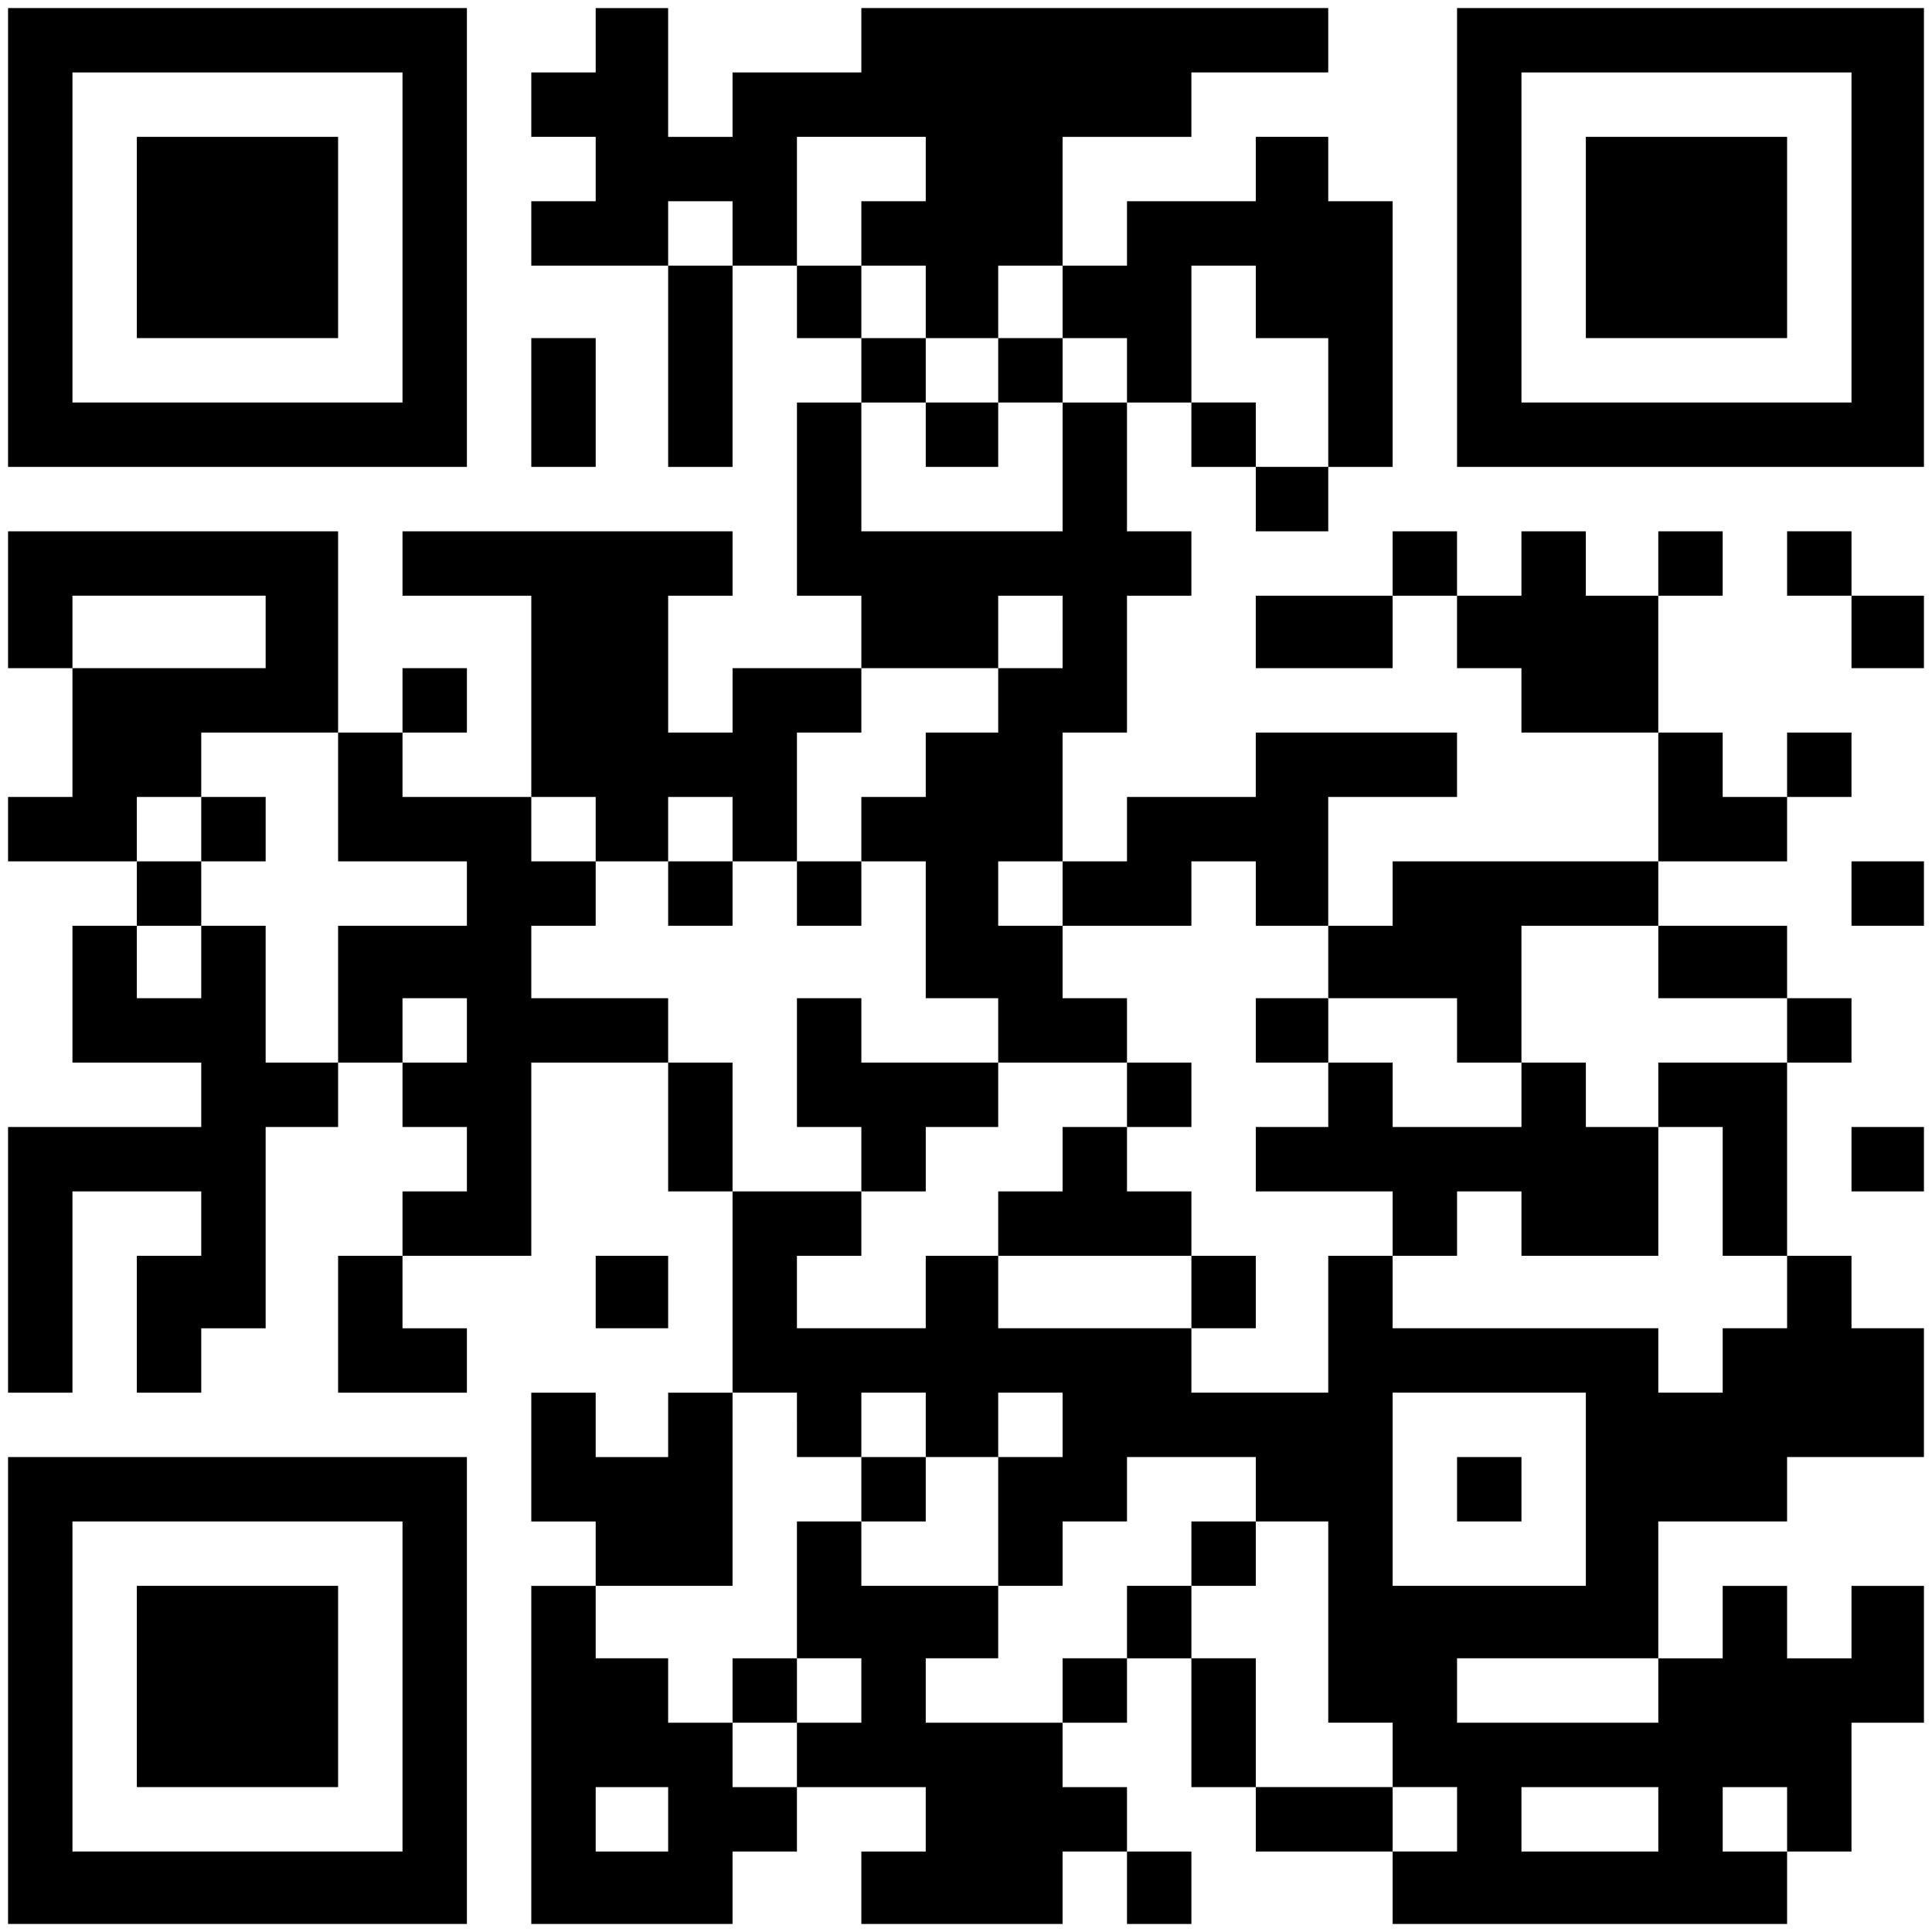<?xml version="1.0" encoding="UTF-8" standalone="yes"?>
<svg version="1.0" xmlns="http://www.w3.org/2000/svg" width="240" height="240" viewBox="0 0 240 240" preserveAspectRatio="xMidYMid meet">
  <g transform="translate(0,240) scale(0.1,-0.1)" fill="#000000" stroke="none">
    <path d="M10 2105 l0 -285 285 0 285 0 0 285 0 285 -285 0 -285 0 0 -285z
m490 0 l0 -205 -205 0 -205 0 0 205 0 205 205 0 205 0 0 -205z"/>
    <path d="M170 2105 l0 -125 125 0 125 0 0 125 0 125 -125 0 -125 0 0 -125z"/>
    <path d="M740 2350 l0 -40 -40 0 -40 0 0 -40 0 -40 40 0 40 0 0 -40 0 -40 -40
0 -40 0 0 -40 0 -40 85 0 85 0 0 -125 0 -125 40 0 40 0 0 125 0 125 40 0 40 0
0 -45 0 -45 40 0 40 0 0 -40 0 -40 -40 0 -40 0 0 -120 0 -120 40 0 40 0 0 -45
0 -45 -80 0 -80 0 0 -40 0 -40 -40 0 -40 0 0 85 0 85 40 0 40 0 0 40 0 40
-205 0 -205 0 0 -40 0 -40 80 0 80 0 0 -125 0 -125 -80 0 -80 0 0 40 0 40 40
0 40 0 0 40 0 40 -40 0 -40 0 0 -40 0 -40 -40 0 -40 0 0 125 0 125 -205 0
-205 0 0 -85 0 -85 40 0 40 0 0 -80 0 -80 -40 0 -40 0 0 -40 0 -40 80 0 80 0
0 -40 0 -40 -40 0 -40 0 0 -85 0 -85 80 0 80 0 0 -40 0 -40 -120 0 -120 0 0
-165 0 -165 40 0 40 0 0 125 0 125 80 0 80 0 0 -40 0 -40 -40 0 -40 0 0 -85 0
-85 40 0 40 0 0 40 0 40 40 0 40 0 0 125 0 125 45 0 45 0 0 40 0 40 40 0 40 0
0 -40 0 -40 40 0 40 0 0 -40 0 -40 -40 0 -40 0 0 -40 0 -40 -40 0 -40 0 0 -85
0 -85 80 0 80 0 0 40 0 40 -40 0 -40 0 0 45 0 45 80 0 80 0 0 120 0 120 85 0
85 0 0 -80 0 -80 40 0 40 0 0 -125 0 -125 -40 0 -40 0 0 -40 0 -40 -45 0 -45
0 0 40 0 40 -40 0 -40 0 0 -80 0 -80 40 0 40 0 0 -40 0 -40 -40 0 -40 0 0
-210 0 -210 125 0 125 0 0 45 0 45 40 0 40 0 0 40 0 40 80 0 80 0 0 -40 0 -40
-40 0 -40 0 0 -45 0 -45 125 0 125 0 0 45 0 45 40 0 40 0 0 -45 0 -45 40 0 40
0 0 45 0 45 -40 0 -40 0 0 40 0 40 -40 0 -40 0 0 40 0 40 40 0 40 0 0 40 0 40
40 0 40 0 0 -80 0 -80 40 0 40 0 0 -40 0 -40 85 0 85 0 0 -45 0 -45 245 0 245
0 0 45 0 45 40 0 40 0 0 80 0 80 45 0 45 0 0 85 0 85 -45 0 -45 0 0 -45 0 -45
-40 0 -40 0 0 45 0 45 -40 0 -40 0 0 -45 0 -45 -40 0 -40 0 0 85 0 85 80 0 80
0 0 40 0 40 85 0 85 0 0 80 0 80 -45 0 -45 0 0 45 0 45 -40 0 -40 0 0 120 0
120 40 0 40 0 0 40 0 40 -40 0 -40 0 0 45 0 45 -80 0 -80 0 0 40 0 40 80 0 80
0 0 40 0 40 40 0 40 0 0 40 0 40 -40 0 -40 0 0 -40 0 -40 -40 0 -40 0 0 40 0
40 -40 0 -40 0 0 85 0 85 40 0 40 0 0 40 0 40 -40 0 -40 0 0 -40 0 -40 -45 0
-45 0 0 40 0 40 -40 0 -40 0 0 -40 0 -40 -40 0 -40 0 0 40 0 40 -40 0 -40 0 0
-40 0 -40 -85 0 -85 0 0 -45 0 -45 85 0 85 0 0 45 0 45 40 0 40 0 0 -45 0 -45
40 0 40 0 0 -40 0 -40 85 0 85 0 0 -80 0 -80 -165 0 -165 0 0 -40 0 -40 -40 0
-40 0 0 80 0 80 80 0 80 0 0 40 0 40 -125 0 -125 0 0 -40 0 -40 -80 0 -80 0 0
-40 0 -40 -40 0 -40 0 0 80 0 80 40 0 40 0 0 85 0 85 40 0 40 0 0 40 0 40 -40
0 -40 0 0 80 0 80 40 0 40 0 0 -40 0 -40 40 0 40 0 0 -40 0 -40 45 0 45 0 0
40 0 40 40 0 40 0 0 165 0 165 -40 0 -40 0 0 40 0 40 -45 0 -45 0 0 -40 0 -40
-80 0 -80 0 0 -40 0 -40 -40 0 -40 0 0 80 0 80 80 0 80 0 0 40 0 40 85 0 85 0
0 40 0 40 -290 0 -290 0 0 -40 0 -40 -80 0 -80 0 0 -40 0 -40 -40 0 -40 0 0
80 0 80 -45 0 -45 0 0 -40z m410 -160 l0 -40 -40 0 -40 0 0 -40 0 -40 40 0 40
0 0 -45 0 -45 45 0 45 0 0 45 0 45 40 0 40 0 0 -45 0 -45 40 0 40 0 0 -40 0
-40 -40 0 -40 0 0 -80 0 -80 -125 0 -125 0 0 80 0 80 40 0 40 0 0 40 0 40 -40
0 -40 0 0 45 0 45 -40 0 -40 0 0 80 0 80 80 0 80 0 0 -40z m-240 -80 l0 -40
-40 0 -40 0 0 40 0 40 40 0 40 0 0 -40z m650 -85 l0 -45 45 0 45 0 0 -80 0
-80 -45 0 -45 0 0 40 0 40 -40 0 -40 0 0 85 0 85 40 0 40 0 0 -45z m-1230
-410 l0 -45 -120 0 -120 0 0 45 0 45 120 0 120 0 0 -45z m990 0 l0 -45 -40 0
-40 0 0 -40 0 -40 -45 0 -45 0 0 -40 0 -40 -40 0 -40 0 0 -40 0 -40 40 0 40 0
0 -85 0 -85 45 0 45 0 0 -40 0 -40 80 0 80 0 0 40 0 40 -40 0 -40 0 0 45 0 45
-40 0 -40 0 0 40 0 40 40 0 40 0 0 -40 0 -40 80 0 80 0 0 40 0 40 40 0 40 0 0
-40 0 -40 45 0 45 0 0 -45 0 -45 80 0 80 0 0 -40 0 -40 40 0 40 0 0 85 0 85
85 0 85 0 0 -45 0 -45 80 0 80 0 0 -40 0 -40 -80 0 -80 0 0 -40 0 -40 40 0 40
0 0 -80 0 -80 40 0 40 0 0 -45 0 -45 -40 0 -40 0 0 -40 0 -40 -40 0 -40 0 0
40 0 40 -165 0 -165 0 0 45 0 45 -40 0 -40 0 0 -85 0 -85 -85 0 -85 0 0 40 0
40 -120 0 -120 0 0 45 0 45 -45 0 -45 0 0 -45 0 -45 -80 0 -80 0 0 45 0 45 40
0 40 0 0 40 0 40 -80 0 -80 0 0 80 0 80 -40 0 -40 0 0 40 0 40 -85 0 -85 0 0
45 0 45 40 0 40 0 0 40 0 40 -40 0 -40 0 0 40 0 40 40 0 40 0 0 -40 0 -40 45
0 45 0 0 40 0 40 40 0 40 0 0 -40 0 -40 40 0 40 0 0 80 0 80 40 0 40 0 0 40 0
40 85 0 85 0 0 45 0 45 40 0 40 0 0 -45z m-900 -205 l0 -80 80 0 80 0 0 -40 0
-40 -80 0 -80 0 0 -85 0 -85 -45 0 -45 0 0 85 0 85 -40 0 -40 0 0 -45 0 -45
-40 0 -40 0 0 45 0 45 40 0 40 0 0 40 0 40 -40 0 -40 0 0 40 0 40 40 0 40 0 0
40 0 40 85 0 85 0 0 -80z m160 -290 l0 -40 -40 0 -40 0 0 40 0 40 40 0 40 0 0
-40z m410 -490 l0 -40 40 0 40 0 0 40 0 40 40 0 40 0 0 -40 0 -40 45 0 45 0 0
40 0 40 40 0 40 0 0 -40 0 -40 -40 0 -40 0 0 -80 0 -80 40 0 40 0 0 40 0 40
40 0 40 0 0 40 0 40 80 0 80 0 0 -40 0 -40 45 0 45 0 0 -125 0 -125 40 0 40 0
0 -40 0 -40 40 0 40 0 0 -40 0 -40 -40 0 -40 0 0 40 0 40 -85 0 -85 0 0 80 0
80 -40 0 -40 0 0 45 0 45 -40 0 -40 0 0 -45 0 -45 -40 0 -40 0 0 -40 0 -40
-85 0 -85 0 0 40 0 40 45 0 45 0 0 45 0 45 -85 0 -85 0 0 40 0 40 -40 0 -40 0
0 -85 0 -85 40 0 40 0 0 -40 0 -40 -40 0 -40 0 0 -40 0 -40 -40 0 -40 0 0 40
0 40 -40 0 -40 0 0 40 0 40 -45 0 -45 0 0 45 0 45 85 0 85 0 0 120 0 120 40 0
40 0 0 -40z m980 -80 l0 -120 -120 0 -120 0 0 120 0 120 120 0 120 0 0 -120z
m90 -250 l0 -40 -125 0 -125 0 0 40 0 40 125 0 125 0 0 -40z m-1230 -160 l0
-40 -45 0 -45 0 0 40 0 40 45 0 45 0 0 -40z m1230 0 l0 -40 -85 0 -85 0 0 40
0 40 85 0 85 0 0 -40z m160 0 l0 -40 -40 0 -40 0 0 40 0 40 40 0 40 0 0 -40z"/>
    <path d="M1240 1940 l0 -40 -45 0 -45 0 0 -40 0 -40 45 0 45 0 0 40 0 40 40 0
40 0 0 40 0 40 -40 0 -40 0 0 -40z"/>
    <path d="M830 1290 l0 -40 40 0 40 0 0 40 0 40 -40 0 -40 0 0 -40z"/>
    <path d="M990 1290 l0 -40 40 0 40 0 0 40 0 40 -40 0 -40 0 0 -40z"/>
    <path d="M990 1080 l0 -80 40 0 40 0 0 -40 0 -40 40 0 40 0 0 40 0 40 45 0 45
0 0 40 0 40 -85 0 -85 0 0 40 0 40 -40 0 -40 0 0 -80z"/>
    <path d="M1560 1120 l0 -40 45 0 45 0 0 -40 0 -40 -45 0 -45 0 0 -40 0 -40 85
0 85 0 0 -40 0 -40 40 0 40 0 0 40 0 40 40 0 40 0 0 -40 0 -40 85 0 85 0 0 80
0 80 -45 0 -45 0 0 40 0 40 -40 0 -40 0 0 -40 0 -40 -80 0 -80 0 0 40 0 40
-40 0 -40 0 0 40 0 40 -45 0 -45 0 0 -40z"/>
    <path d="M1400 1040 l0 -40 -40 0 -40 0 0 -40 0 -40 -40 0 -40 0 0 -40 0 -40
120 0 120 0 0 -45 0 -45 40 0 40 0 0 45 0 45 -40 0 -40 0 0 40 0 40 -40 0 -40
0 0 40 0 40 40 0 40 0 0 40 0 40 -40 0 -40 0 0 -40z"/>
    <path d="M250 1370 l0 -40 40 0 40 0 0 40 0 40 -40 0 -40 0 0 -40z"/>
    <path d="M1070 550 l0 -40 40 0 40 0 0 40 0 40 -40 0 -40 0 0 -40z"/>
    <path d="M1480 470 l0 -40 40 0 40 0 0 40 0 40 -40 0 -40 0 0 -40z"/>
    <path d="M910 300 l0 -40 40 0 40 0 0 40 0 40 -40 0 -40 0 0 -40z"/>
    <path d="M1810 550 l0 -40 40 0 40 0 0 40 0 40 -40 0 -40 0 0 -40z"/>
    <path d="M1810 2105 l0 -285 290 0 290 0 0 285 0 285 -290 0 -290 0 0 -285z
m490 0 l0 -205 -205 0 -205 0 0 205 0 205 205 0 205 0 0 -205z"/>
    <path d="M1970 2105 l0 -125 125 0 125 0 0 125 0 125 -125 0 -125 0 0 -125z"/>
    <path d="M660 1900 l0 -80 40 0 40 0 0 80 0 80 -40 0 -40 0 0 -80z"/>
    <path d="M2220 1700 l0 -40 40 0 40 0 0 -45 0 -45 45 0 45 0 0 45 0 45 -45 0
-45 0 0 40 0 40 -40 0 -40 0 0 -40z"/>
    <path d="M2300 1290 l0 -40 45 0 45 0 0 40 0 40 -45 0 -45 0 0 -40z"/>
    <path d="M2300 960 l0 -40 45 0 45 0 0 40 0 40 -45 0 -45 0 0 -40z"/>
    <path d="M740 795 l0 -45 45 0 45 0 0 45 0 45 -45 0 -45 0 0 -45z"/>
    <path d="M10 300 l0 -290 285 0 285 0 0 290 0 290 -285 0 -285 0 0 -290z m490
5 l0 -205 -205 0 -205 0 0 205 0 205 205 0 205 0 0 -205z"/>
    <path d="M170 305 l0 -125 125 0 125 0 0 125 0 125 -125 0 -125 0 0 -125z"/>
  </g>
</svg>